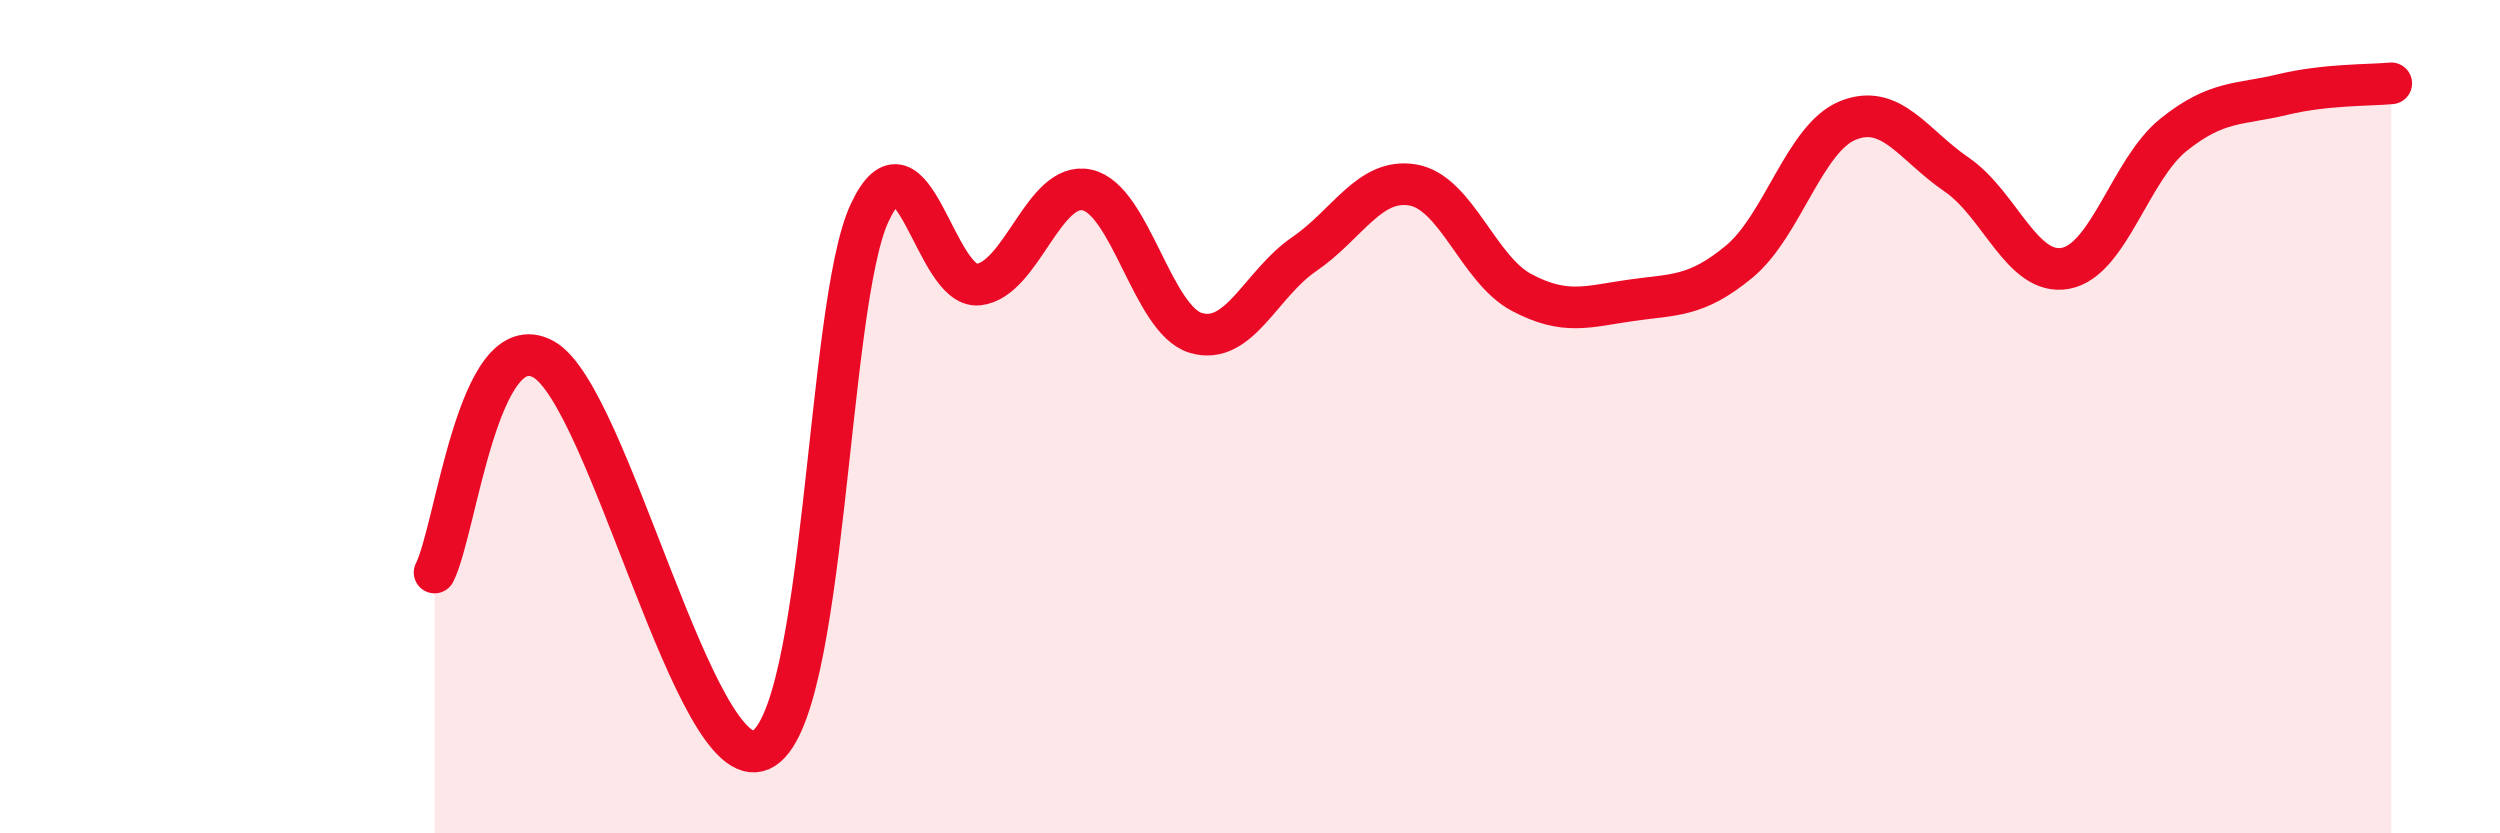 
    <svg width="60" height="20" viewBox="0 0 60 20" xmlns="http://www.w3.org/2000/svg">
      <path
        d="M 10.43,13.74 C 10.95,12.72 11.47,7.77 13.04,8.62 C 14.61,9.47 16.69,18.7 18.26,18 C 19.83,17.3 19.83,7.34 20.87,5.11 C 21.91,2.88 22.44,6.94 23.48,6.83 C 24.52,6.72 25.05,4.33 26.09,4.56 C 27.13,4.79 27.66,7.68 28.7,7.99 C 29.74,8.3 30.26,6.81 31.3,6.1 C 32.34,5.39 32.87,4.26 33.91,4.44 C 34.95,4.62 35.48,6.47 36.52,7.02 C 37.56,7.57 38.09,7.36 39.13,7.21 C 40.17,7.06 40.7,7.14 41.74,6.28 C 42.78,5.42 43.31,3.31 44.35,2.89 C 45.39,2.47 45.92,3.48 46.96,4.19 C 48,4.9 48.53,6.63 49.57,6.44 C 50.61,6.25 51.13,4.06 52.17,3.23 C 53.21,2.4 53.74,2.52 54.78,2.27 C 55.82,2.02 56.87,2.05 57.39,2L57.39 20L10.43 20Z"
        fill="#EB0A25"
        opacity="0.1"
        stroke-linecap="round"
        stroke-linejoin="round"
      />
      <path
        d="M 10.43,13.74 C 10.95,12.72 11.47,7.77 13.04,8.62 C 14.61,9.47 16.69,18.7 18.26,18 C 19.83,17.3 19.83,7.34 20.87,5.11 C 21.91,2.88 22.44,6.94 23.48,6.83 C 24.52,6.72 25.05,4.33 26.09,4.56 C 27.13,4.79 27.66,7.68 28.7,7.99 C 29.74,8.3 30.26,6.81 31.3,6.1 C 32.34,5.39 32.87,4.26 33.91,4.44 C 34.95,4.62 35.48,6.47 36.52,7.02 C 37.56,7.57 38.09,7.36 39.13,7.21 C 40.17,7.06 40.7,7.14 41.74,6.28 C 42.78,5.42 43.31,3.31 44.35,2.89 C 45.39,2.47 45.92,3.48 46.96,4.19 C 48,4.9 48.53,6.63 49.57,6.44 C 50.61,6.25 51.13,4.06 52.17,3.23 C 53.21,2.4 53.74,2.52 54.78,2.27 C 55.82,2.02 56.87,2.05 57.39,2"
        stroke="#EB0A25"
        stroke-width="1"
        fill="none"
        stroke-linecap="round"
        stroke-linejoin="round"
      />
    </svg>
  